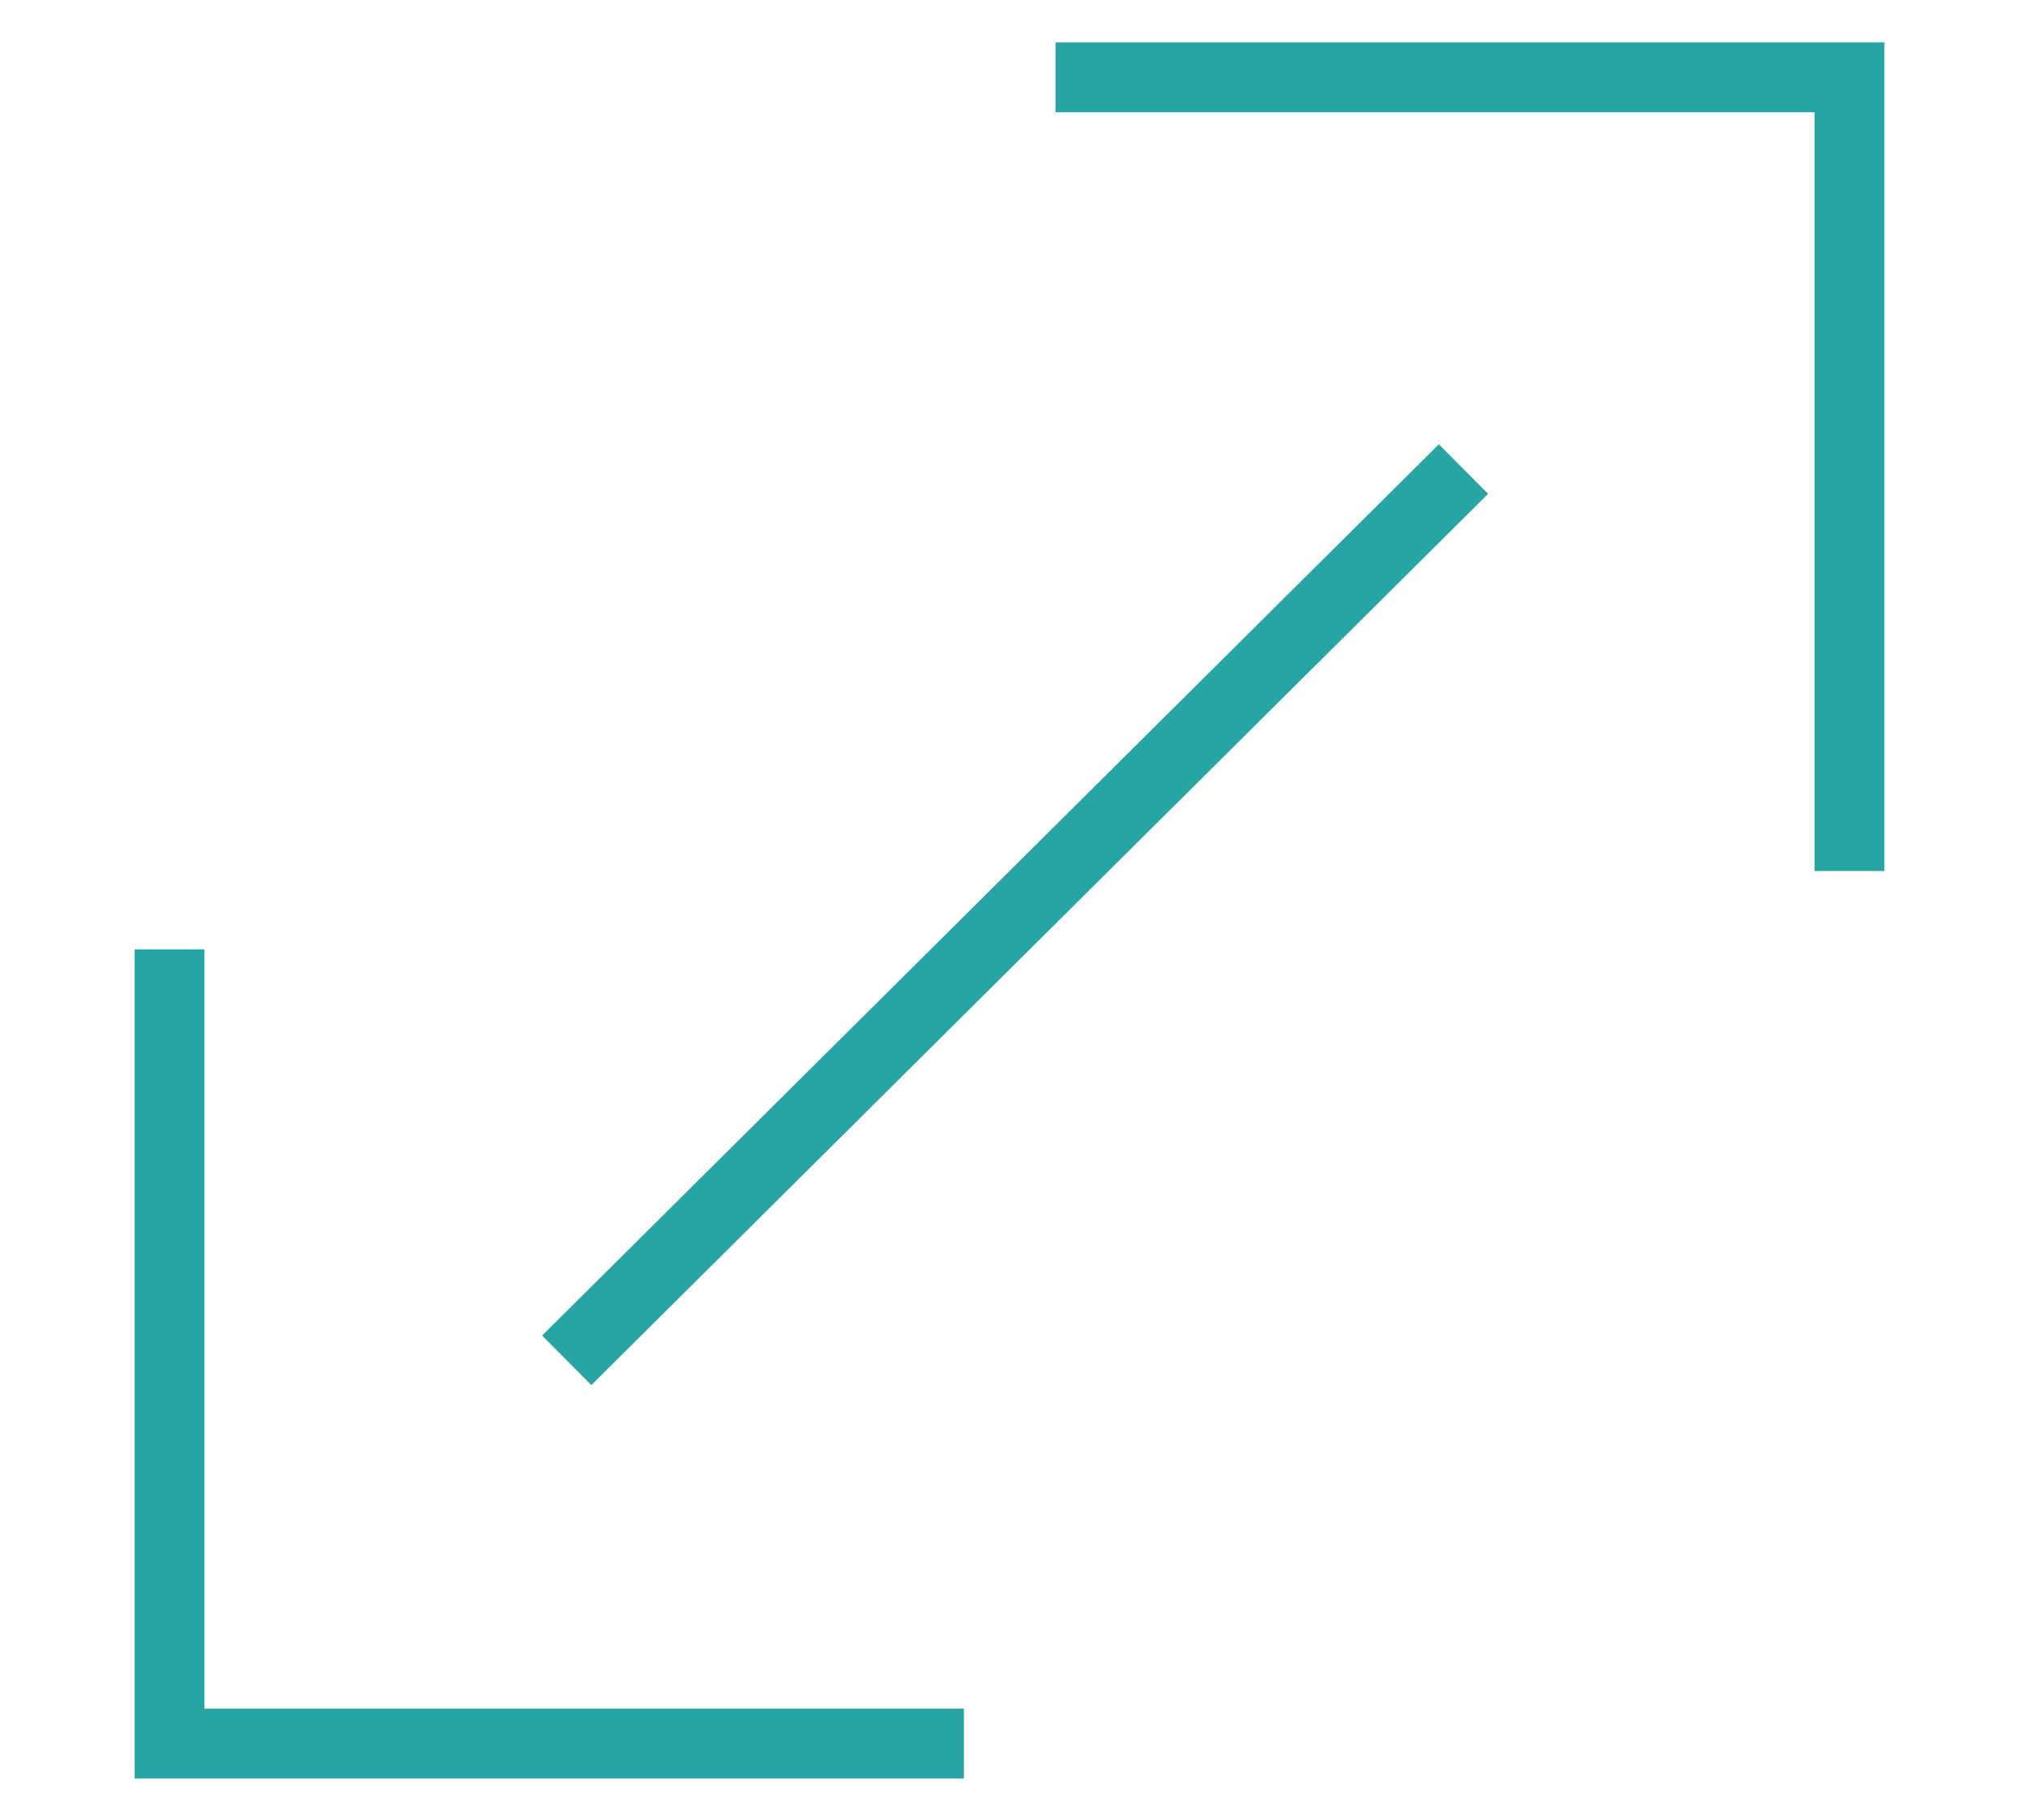 <svg id="Layer_1" data-name="Layer 1" xmlns="http://www.w3.org/2000/svg" viewBox="0 0 37.87 34.15">
  <title>fullscreen-expand</title>
  <line x1="10.63" y1="25.52" x2="27.45" y2="8.8" fill="none" stroke="#27a5a5" stroke-miterlimit="10" stroke-width="1.31"/>
  <polyline points="19.8 1.45 34.69 1.45 34.69 16.34" fill="none" stroke="#27a5a5" stroke-miterlimit="10" stroke-width="1.31"/>
  <polyline points="18.08 32.71 3.18 32.71 3.18 17.81" fill="none" stroke="#27a5a5" stroke-miterlimit="10" stroke-width="1.31"/>
</svg>
